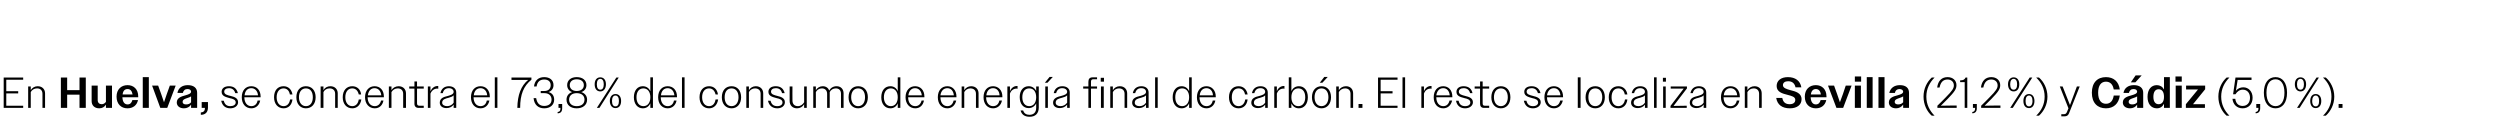 <?xml version="1.0" standalone="no"?><!DOCTYPE svg PUBLIC "-//W3C//DTD SVG 1.1//EN" "http://www.w3.org/Graphics/SVG/1.1/DTD/svg11.dtd"><svg xmlns="http://www.w3.org/2000/svg" version="1.1" width="1154px" height="63.1px" viewBox="0 -1 1154 63.1" style="top:-1px">  <desc>En Huelva, se concentra el 73,8% del consumo de energ a final de carb n. El resto se localiza en Sevilla (21,2%) y C...</desc>  <defs/>  <g id="Polygon75177">    <path d="M 1.7 34.8 L 10.7 34.8 L 10.7 35.8 L 2.9 35.8 L 2.9 41.1 L 8.4 41.1 L 8.4 42.1 L 2.9 42.1 L 2.9 47.8 L 10.7 47.8 L 10.7 48.8 L 1.7 48.8 L 1.7 34.8 Z M 13 38.9 L 14.2 38.9 C 14.2 38.9 14.2 40.6 14.2 40.6 C 14.9 39.5 16 38.8 17.4 38.8 C 19.5 38.8 20.8 40.2 20.8 42.1 C 20.82 42.12 20.8 48.8 20.8 48.8 L 19.6 48.8 C 19.6 48.8 19.6 42.34 19.6 42.3 C 19.6 40.7 18.6 39.8 17.1 39.8 C 15.8 39.8 14.7 40.5 14.2 41.5 C 14.2 41.5 14.2 48.8 14.2 48.8 L 13 48.8 L 13 38.9 Z M 28.1 34.8 L 31 34.8 L 31 40.6 L 36.7 40.6 L 36.7 34.8 L 39.6 34.8 L 39.6 48.8 L 36.7 48.8 L 36.7 42.7 L 31 42.7 L 31 48.8 L 28.1 48.8 L 28.1 34.8 Z M 42.3 45.7 C 42.32 45.68 42.3 38.5 42.3 38.5 L 45.1 38.5 C 45.1 38.5 45.1 45.18 45.1 45.2 C 45.1 46.5 45.9 47.1 47 47.1 C 47.8 47.1 48.5 46.6 48.9 46 C 48.92 45.98 48.9 38.5 48.9 38.5 L 51.7 38.5 L 51.7 48.8 L 48.9 48.8 C 48.9 48.8 48.92 47.28 48.9 47.3 C 48.2 48.4 47.2 49 45.8 49 C 43.6 49 42.3 47.6 42.3 45.7 Z M 53.8 43.6 C 53.8 40.3 55.9 38.3 58.9 38.3 C 61.7 38.3 63.8 40.2 63.8 43.5 C 63.82 43.52 63.8 43.9 63.8 43.9 C 63.8 43.9 56.48 43.92 56.5 43.9 C 56.6 46.1 57.5 47.2 58.9 47.2 C 60 47.2 60.8 46.5 61.1 45.2 C 61.1 45.2 63.7 45.2 63.7 45.2 C 63.2 47.6 61.4 49 58.8 49 C 55.9 49 53.8 47 53.8 43.6 Z M 56.6 42.6 C 56.6 42.6 61.2 42.6 61.2 42.6 C 60.9 40.9 60.1 40.1 58.9 40.1 C 57.6 40.1 56.8 40.9 56.6 42.6 Z M 65.9 34.6 L 68.7 34.6 L 68.7 48.8 L 65.9 48.8 L 65.9 34.6 Z M 70.2 38.5 L 73 38.5 L 74.4 42.4 L 75.7 46.2 L 77 42.4 L 78.4 38.5 L 81.1 38.5 L 77.2 48.8 L 74 48.8 L 70.2 38.5 Z M 81.6 46.3 C 81.6 44.1 83.8 43.5 85.6 43 C 87 42.6 88.2 42.2 88.2 41.3 C 88.2 40.7 87.7 40.1 86.6 40.1 C 85.4 40.1 84.7 40.7 84.4 41.9 C 84.4 41.9 81.9 41.9 81.9 41.9 C 82.3 39.6 84.1 38.3 86.7 38.3 C 89.4 38.3 91 39.6 91 41.8 C 90.96 41.84 91 48.8 91 48.8 L 88.2 48.8 C 88.2 48.8 88.2 47.34 88.2 47.3 C 87.5 48.4 86.3 49 84.9 49 C 82.9 49 81.6 47.9 81.6 46.3 Z M 85.9 47.2 C 86.9 47.2 87.7 46.9 88.2 46.2 C 88.2 46.2 88.2 43.5 88.2 43.5 C 87.8 43.8 87.2 44 86.6 44.2 C 85.5 44.6 84.3 44.9 84.3 46 C 84.3 46.9 85 47.2 85.9 47.2 Z M 92.7 50.9 C 94.1 50.8 94.6 50.1 94.6 48.8 C 94.6 48.8 93.1 48.8 93.1 48.8 L 93.1 46.1 L 96 46.1 C 96 46.1 95.96 48.58 96 48.6 C 96 50.7 94.9 52 92.7 52 C 92.7 52 92.7 50.9 92.7 50.9 Z M 102.1 45.5 C 102.1 45.5 103.3 45.5 103.3 45.5 C 103.7 47.2 104.7 48 106.3 48 C 107.8 48 108.8 47.3 108.8 46.3 C 108.8 45 107.5 44.6 106 44.3 C 104.3 43.8 102.3 43.4 102.3 41.4 C 102.3 39.8 103.6 38.8 105.7 38.8 C 107.9 38.8 109.3 39.9 109.8 42 C 109.8 42 108.6 42 108.6 42 C 108.2 40.5 107.2 39.7 105.7 39.7 C 104.3 39.7 103.5 40.4 103.5 41.3 C 103.5 42.6 104.9 42.9 106.5 43.3 C 108.2 43.7 109.9 44.3 109.9 46.2 C 109.9 47.8 108.4 49 106.3 49 C 104.1 49 102.6 47.8 102.1 45.5 Z M 111.6 43.9 C 111.6 40.7 113.4 38.8 116 38.8 C 118.5 38.8 120.3 40.6 120.3 43.6 C 120.28 43.58 120.3 43.9 120.3 43.9 L 112.8 43.9 C 112.8 43.9 112.82 43.88 112.8 43.9 C 112.8 46.4 114.1 48 116 48 C 117.5 48 118.6 47.1 118.9 45.4 C 118.9 45.4 120.1 45.4 120.1 45.4 C 119.7 47.6 118.1 49 116 49 C 113.4 49 111.6 47 111.6 43.9 Z M 112.9 43 C 112.9 43 119.1 43 119.1 43 C 118.9 41 117.7 39.7 116 39.7 C 114.3 39.7 113.1 40.9 112.9 43 Z M 126.5 43.9 C 126.5 40.7 128.2 38.8 130.9 38.8 C 133 38.8 134.6 40.2 135 42.6 C 135 42.6 133.8 42.6 133.8 42.6 C 133.5 40.8 132.4 39.8 130.9 39.8 C 129 39.8 127.7 41.3 127.7 43.9 C 127.7 46.4 129 48 130.9 48 C 132.5 48 133.6 46.9 133.9 44.9 C 133.9 44.9 135 44.9 135 44.9 C 134.7 47.5 133.1 49 130.9 49 C 128.3 49 126.5 47 126.5 43.9 Z M 136.8 43.9 C 136.8 40.7 138.6 38.8 141.2 38.8 C 143.9 38.8 145.7 40.7 145.7 43.9 C 145.7 47 143.9 49 141.2 49 C 138.6 49 136.8 47 136.8 43.9 Z M 138 43.9 C 138 46.4 139.3 48 141.2 48 C 143.2 48 144.4 46.4 144.4 43.9 C 144.4 41.3 143.2 39.8 141.2 39.8 C 139.3 39.8 138 41.3 138 43.9 Z M 148 38.9 L 149.3 38.9 C 149.3 38.9 149.26 40.6 149.3 40.6 C 149.9 39.5 151.1 38.8 152.5 38.8 C 154.6 38.8 155.9 40.2 155.9 42.1 C 155.88 42.12 155.9 48.8 155.9 48.8 L 154.7 48.8 C 154.7 48.8 154.66 42.34 154.7 42.3 C 154.7 40.7 153.7 39.8 152.1 39.8 C 150.8 39.8 149.8 40.5 149.3 41.5 C 149.26 41.5 149.3 48.8 149.3 48.8 L 148 48.8 L 148 38.9 Z M 158.2 43.9 C 158.2 40.7 160 38.8 162.6 38.8 C 164.8 38.8 166.4 40.2 166.7 42.6 C 166.7 42.6 165.6 42.6 165.6 42.6 C 165.2 40.8 164.1 39.8 162.6 39.8 C 160.7 39.8 159.4 41.3 159.4 43.9 C 159.4 46.4 160.7 48 162.6 48 C 164.2 48 165.3 46.9 165.6 44.9 C 165.6 44.9 166.8 44.9 166.8 44.9 C 166.4 47.5 164.8 49 162.6 49 C 160 49 158.2 47 158.2 43.9 Z M 168.5 43.9 C 168.5 40.7 170.4 38.8 172.9 38.8 C 175.4 38.8 177.2 40.6 177.2 43.6 C 177.2 43.58 177.2 43.9 177.2 43.9 L 169.7 43.9 C 169.7 43.9 169.74 43.88 169.7 43.9 C 169.7 46.4 171 48 173 48 C 174.4 48 175.5 47.1 175.9 45.4 C 175.9 45.4 177 45.4 177 45.4 C 176.6 47.6 175.1 49 173 49 C 170.4 49 168.5 47 168.5 43.9 Z M 169.8 43 C 169.8 43 176 43 176 43 C 175.8 41 174.6 39.7 172.9 39.7 C 171.2 39.7 170.1 40.9 169.8 43 Z M 179.5 38.9 L 180.7 38.9 C 180.7 38.9 180.74 40.6 180.7 40.6 C 181.4 39.5 182.6 38.8 184 38.8 C 186.1 38.8 187.4 40.2 187.4 42.1 C 187.36 42.12 187.4 48.8 187.4 48.8 L 186.1 48.8 C 186.1 48.8 186.14 42.34 186.1 42.3 C 186.1 40.7 185.1 39.8 183.6 39.8 C 182.3 39.8 181.3 40.5 180.7 41.5 C 180.74 41.5 180.7 48.8 180.7 48.8 L 179.5 48.8 L 179.5 38.9 Z M 191.3 46.9 C 191.34 46.94 191.3 39.9 191.3 39.9 L 188.9 39.9 L 188.9 38.9 L 191.3 38.9 L 191.3 36.6 L 192.5 36.6 L 192.5 38.9 L 195.6 38.9 L 195.6 39.9 L 192.5 39.9 C 192.5 39.9 192.54 46.72 192.5 46.7 C 192.5 47.5 192.9 47.8 193.6 47.8 C 193.62 47.84 195.6 47.8 195.6 47.8 L 195.6 48.8 C 195.6 48.8 193.22 48.8 193.2 48.8 C 192 48.8 191.3 48.1 191.3 46.9 Z M 197.5 38.9 L 198.7 38.9 C 198.7 38.9 198.74 41.12 198.7 41.1 C 199.4 39.6 200.6 38.7 202 38.7 C 202.1 38.7 202.2 38.7 202.3 38.7 C 202.3 38.7 202.3 40 202.3 40 C 202.1 39.9 201.9 39.9 201.8 39.9 C 200.5 39.9 199.3 40.7 198.7 42.2 C 198.74 42.18 198.7 48.8 198.7 48.8 L 197.5 48.8 L 197.5 38.9 Z M 203 46.4 C 203 44.3 204.9 43.7 206.7 43.3 C 208.1 42.9 209.4 42.5 209.4 41.4 C 209.4 40.5 208.6 39.7 207.2 39.7 C 205.7 39.7 204.7 40.5 204.4 42 C 204.4 42 203.3 42 203.3 42 C 203.7 40 205.1 38.8 207.2 38.8 C 209.2 38.8 210.6 39.9 210.6 41.7 C 210.62 41.7 210.6 48.8 210.6 48.8 L 209.4 48.8 C 209.4 48.8 209.42 47.26 209.4 47.3 C 208.7 48.3 207.5 48.9 206.1 48.9 C 204.2 48.9 203 47.9 203 46.4 Z M 206.4 48 C 207.6 48 208.8 47.4 209.4 46.4 C 209.4 46.4 209.4 43 209.4 43 C 208.9 43.6 208.1 43.8 207.2 44.1 C 205.7 44.5 204.1 44.8 204.1 46.4 C 204.1 47.4 205.1 48 206.4 48 Z M 217.4 43.9 C 217.4 40.7 219.2 38.8 221.8 38.8 C 224.3 38.8 226.1 40.6 226.1 43.6 C 226.08 43.58 226.1 43.9 226.1 43.9 L 218.6 43.9 C 218.6 43.9 218.62 43.88 218.6 43.9 C 218.6 46.4 219.9 48 221.8 48 C 223.3 48 224.4 47.1 224.7 45.4 C 224.7 45.4 225.9 45.4 225.9 45.4 C 225.5 47.6 223.9 49 221.8 49 C 219.2 49 217.4 47 217.4 43.9 Z M 218.7 43 C 218.7 43 224.9 43 224.9 43 C 224.7 41 223.5 39.7 221.8 39.7 C 220.1 39.7 218.9 40.9 218.7 43 Z M 228.4 34.7 L 229.6 34.7 L 229.6 48.8 L 228.4 48.8 L 228.4 34.7 Z M 243.8 35.9 C 243.82 35.86 236.1 35.9 236.1 35.9 L 236.1 34.8 L 245.3 34.8 C 245.3 34.8 245.26 35.76 245.3 35.8 C 241.7 38.7 240.1 42.6 240.1 48.8 C 240.1 48.8 238.8 48.8 238.8 48.8 C 238.9 42.8 240.5 38.6 243.8 35.9 Z M 246.3 44.3 C 246.3 44.3 247.5 44.3 247.5 44.3 C 247.9 46.8 249.2 47.9 251.2 47.9 C 253.2 47.9 254.6 46.9 254.6 45 C 254.6 43.1 253.3 42 251.3 42 C 251.28 42.04 249.6 42 249.6 42 L 249.6 41 C 249.6 41 251.26 40.96 251.3 41 C 253.1 41 254.2 40 254.2 38.3 C 254.2 36.6 253 35.7 251.2 35.7 C 249.2 35.7 248 36.8 247.7 38.9 C 247.7 38.9 246.5 38.9 246.5 38.9 C 246.8 36.2 248.5 34.6 251.2 34.6 C 253.7 34.6 255.5 35.9 255.5 38.3 C 255.5 39.9 254.6 41 253.2 41.5 C 254.8 41.9 255.8 43.1 255.8 45 C 255.8 47.5 253.9 49 251.2 49 C 248.6 49 246.6 47.5 246.3 44.3 Z M 257.4 50.7 C 258.4 50.6 258.7 50.1 258.7 49 C 258.74 49 258.7 48.8 258.7 48.8 L 257.8 48.8 L 257.8 47 L 259.5 47 C 259.5 47 259.48 48.96 259.5 49 C 259.5 50.5 258.8 51.3 257.4 51.3 C 257.4 51.3 257.4 50.7 257.4 50.7 Z M 261.5 45 C 261.5 43.2 262.6 42 264.1 41.5 C 262.8 41.1 261.8 39.9 261.8 38.3 C 261.8 36 263.6 34.6 266.2 34.6 C 268.9 34.6 270.7 36 270.7 38.3 C 270.7 39.9 269.7 41.1 268.3 41.5 C 269.9 42 271 43.2 271 45 C 271 47.5 269 49 266.2 49 C 263.4 49 261.5 47.5 261.5 45 Z M 269.5 38.3 C 269.5 36.6 268.2 35.6 266.2 35.6 C 264.3 35.6 263 36.6 263 38.3 C 263 40 264.3 41 266.2 41 C 268.2 41 269.5 40 269.5 38.3 Z M 269.8 45 C 269.8 43.1 268.4 42 266.2 42 C 264.1 42 262.7 43.1 262.7 45 C 262.7 46.9 264.1 48 266.2 48 C 268.4 48 269.8 46.9 269.8 45 Z M 284.5 34.8 L 285.6 34.8 L 276.7 48.8 L 275.5 48.8 L 284.5 34.8 Z M 274.5 37.9 C 274.5 35.9 275.5 34.7 277.1 34.7 C 278.7 34.7 279.7 35.9 279.7 37.9 C 279.7 40 278.6 41.2 277.1 41.2 C 275.5 41.2 274.5 40 274.5 37.9 Z M 278.7 37.9 C 278.7 36.3 278.1 35.4 277.1 35.4 C 276.1 35.4 275.5 36.3 275.5 37.9 C 275.5 39.6 276.1 40.4 277.1 40.4 C 278.1 40.4 278.7 39.6 278.7 37.9 Z M 281.5 45.6 C 281.5 43.6 282.6 42.4 284.1 42.4 C 285.7 42.4 286.7 43.6 286.7 45.6 C 286.7 47.7 285.7 48.9 284.1 48.9 C 282.6 48.9 281.5 47.7 281.5 45.6 Z M 285.7 45.6 C 285.7 44 285.1 43.1 284.1 43.1 C 283.1 43.1 282.5 44 282.5 45.6 C 282.5 47.3 283.1 48.1 284.1 48.1 C 285.1 48.1 285.7 47.3 285.7 45.6 Z M 300.2 46.7 C 299.5 48.2 298.3 49 296.7 49 C 294.3 49 292.6 47 292.6 43.9 C 292.6 40.7 294.3 38.8 296.7 38.8 C 298.3 38.8 299.5 39.6 300.2 41.1 C 300.22 41.08 300.2 34.7 300.2 34.7 L 301.4 34.7 L 301.4 48.8 L 300.2 48.8 C 300.2 48.8 300.22 46.66 300.2 46.7 Z M 293.8 43.9 C 293.8 46.5 295.1 48 297 48 C 298.9 48 300.2 46.5 300.2 43.9 C 300.2 41.3 298.9 39.8 297 39.8 C 295.1 39.8 293.8 41.2 293.8 43.9 Z M 303.8 43.9 C 303.8 40.7 305.6 38.8 308.2 38.8 C 310.7 38.8 312.5 40.6 312.5 43.6 C 312.48 43.58 312.5 43.9 312.5 43.9 L 305 43.9 C 305 43.9 305.02 43.88 305 43.9 C 305 46.4 306.3 48 308.2 48 C 309.7 48 310.8 47.1 311.1 45.4 C 311.1 45.4 312.3 45.4 312.3 45.4 C 311.9 47.6 310.3 49 308.2 49 C 305.6 49 303.8 47 303.8 43.9 Z M 305.1 43 C 305.1 43 311.3 43 311.3 43 C 311.1 41 309.9 39.7 308.2 39.7 C 306.5 39.7 305.3 40.9 305.1 43 Z M 314.8 34.7 L 316 34.7 L 316 48.8 L 314.8 48.8 L 314.8 34.7 Z M 322.9 43.9 C 322.9 40.7 324.7 38.8 327.3 38.8 C 329.5 38.8 331.1 40.2 331.4 42.6 C 331.4 42.6 330.3 42.6 330.3 42.6 C 329.9 40.8 328.8 39.8 327.3 39.8 C 325.4 39.8 324.1 41.3 324.1 43.9 C 324.1 46.4 325.4 48 327.3 48 C 328.9 48 330 46.9 330.3 44.9 C 330.3 44.9 331.5 44.9 331.5 44.9 C 331.1 47.5 329.5 49 327.3 49 C 324.7 49 322.9 47 322.9 43.9 Z M 333.2 43.9 C 333.2 40.7 335 38.8 337.7 38.8 C 340.3 38.8 342.1 40.7 342.1 43.9 C 342.1 47 340.3 49 337.7 49 C 335 49 333.2 47 333.2 43.9 Z M 334.5 43.9 C 334.5 46.4 335.7 48 337.7 48 C 339.6 48 340.9 46.4 340.9 43.9 C 340.9 41.3 339.6 39.8 337.7 39.8 C 335.7 39.8 334.5 41.3 334.5 43.9 Z M 344.5 38.9 L 345.7 38.9 C 345.7 38.9 345.67 40.6 345.7 40.6 C 346.4 39.5 347.5 38.8 348.9 38.8 C 351 38.8 352.3 40.2 352.3 42.1 C 352.29 42.12 352.3 48.8 352.3 48.8 L 351.1 48.8 C 351.1 48.8 351.07 42.34 351.1 42.3 C 351.1 40.7 350.1 39.8 348.5 39.8 C 347.3 39.8 346.2 40.5 345.7 41.5 C 345.67 41.5 345.7 48.8 345.7 48.8 L 344.5 48.8 L 344.5 38.9 Z M 354.5 45.5 C 354.5 45.5 355.7 45.5 355.7 45.5 C 356.1 47.2 357.1 48 358.8 48 C 360.3 48 361.2 47.3 361.2 46.3 C 361.2 45 359.9 44.6 358.5 44.3 C 356.7 43.8 354.7 43.4 354.7 41.4 C 354.7 39.8 356 38.8 358.1 38.8 C 360.3 38.8 361.7 39.9 362.2 42 C 362.2 42 361 42 361 42 C 360.6 40.5 359.7 39.7 358.1 39.7 C 356.7 39.7 355.9 40.4 355.9 41.3 C 355.9 42.6 357.4 42.9 358.9 43.3 C 360.6 43.7 362.3 44.3 362.3 46.2 C 362.3 47.8 360.9 49 358.8 49 C 356.6 49 355 47.8 354.5 45.5 Z M 364.5 45.6 C 364.53 45.6 364.5 38.9 364.5 38.9 L 365.8 38.9 C 365.8 38.9 365.75 45.4 365.8 45.4 C 365.8 47.1 366.8 48 368.3 48 C 369.6 48 370.6 47.2 371.2 46.2 C 371.15 46.22 371.2 38.9 371.2 38.9 L 372.4 38.9 L 372.4 48.8 L 371.2 48.8 C 371.2 48.8 371.15 47.14 371.2 47.1 C 370.5 48.3 369.3 49 367.9 49 C 365.8 49 364.5 47.6 364.5 45.6 Z M 375.4 38.9 L 376.6 38.9 C 376.6 38.9 376.59 40.6 376.6 40.6 C 377.3 39.5 378.4 38.8 379.8 38.8 C 381.3 38.8 382.3 39.6 382.8 40.8 C 383.4 39.6 384.6 38.8 386.2 38.8 C 388.2 38.8 389.4 40.2 389.4 42.1 C 389.41 42.12 389.4 48.8 389.4 48.8 L 388.2 48.8 C 388.2 48.8 388.19 42.34 388.2 42.3 C 388.2 40.7 387.3 39.8 385.8 39.8 C 384.5 39.8 383.5 40.5 383 41.5 C 383 41.7 383 41.9 383 42.1 C 382.99 42.12 383 48.8 383 48.8 L 381.8 48.8 C 381.8 48.8 381.79 42.34 381.8 42.3 C 381.8 40.7 380.8 39.8 379.4 39.8 C 378.1 39.8 377.1 40.5 376.6 41.5 C 376.59 41.5 376.6 48.8 376.6 48.8 L 375.4 48.8 L 375.4 38.9 Z M 391.7 43.9 C 391.7 40.7 393.5 38.8 396.1 38.8 C 398.8 38.8 400.6 40.7 400.6 43.9 C 400.6 47 398.8 49 396.1 49 C 393.5 49 391.7 47 391.7 43.9 Z M 392.9 43.9 C 392.9 46.4 394.2 48 396.1 48 C 398.1 48 399.3 46.4 399.3 43.9 C 399.3 41.3 398.1 39.8 396.1 39.8 C 394.2 39.8 392.9 41.3 392.9 43.9 Z M 414.4 46.7 C 413.8 48.2 412.5 49 411 49 C 408.5 49 406.8 47 406.8 43.9 C 406.8 40.7 408.5 38.8 411 38.8 C 412.5 38.8 413.8 39.6 414.4 41.1 C 414.43 41.08 414.4 34.7 414.4 34.7 L 415.6 34.7 L 415.6 48.8 L 414.4 48.8 C 414.4 48.8 414.43 46.66 414.4 46.7 Z M 408 43.9 C 408 46.5 409.4 48 411.2 48 C 413.1 48 414.4 46.5 414.4 43.9 C 414.4 41.3 413.1 39.8 411.2 39.8 C 409.4 39.8 408 41.2 408 43.9 Z M 418 43.9 C 418 40.7 419.9 38.8 422.4 38.8 C 424.9 38.8 426.7 40.6 426.7 43.6 C 426.69 43.58 426.7 43.9 426.7 43.9 L 419.2 43.9 C 419.2 43.9 419.23 43.88 419.2 43.9 C 419.2 46.4 420.5 48 422.5 48 C 423.9 48 425 47.1 425.4 45.4 C 425.4 45.4 426.5 45.4 426.5 45.4 C 426.1 47.6 424.6 49 422.5 49 C 419.9 49 418 47 418 43.9 Z M 419.3 43 C 419.3 43 425.5 43 425.5 43 C 425.3 41 424.1 39.7 422.4 39.7 C 420.7 39.7 419.6 40.9 419.3 43 Z M 432.9 43.9 C 432.9 40.7 434.7 38.8 437.3 38.8 C 439.7 38.8 441.5 40.6 441.5 43.6 C 441.53 43.58 441.5 43.9 441.5 43.9 L 434.1 43.9 C 434.1 43.9 434.07 43.88 434.1 43.9 C 434.1 46.4 435.4 48 437.3 48 C 438.8 48 439.8 47.1 440.2 45.4 C 440.2 45.4 441.4 45.4 441.4 45.4 C 440.9 47.6 439.4 49 437.3 49 C 434.7 49 432.9 47 432.9 43.9 Z M 434.1 43 C 434.1 43 440.3 43 440.3 43 C 440.1 41 439 39.7 437.3 39.7 C 435.6 39.7 434.4 40.9 434.1 43 Z M 443.9 38.9 L 445.1 38.9 C 445.1 38.9 445.07 40.6 445.1 40.6 C 445.8 39.5 446.9 38.8 448.3 38.8 C 450.4 38.8 451.7 40.2 451.7 42.1 C 451.69 42.12 451.7 48.8 451.7 48.8 L 450.5 48.8 C 450.5 48.8 450.47 42.34 450.5 42.3 C 450.5 40.7 449.5 39.8 447.9 39.8 C 446.7 39.8 445.6 40.5 445.1 41.5 C 445.07 41.5 445.1 48.8 445.1 48.8 L 443.9 48.8 L 443.9 38.9 Z M 454 43.9 C 454 40.7 455.8 38.8 458.4 38.8 C 460.8 38.8 462.7 40.6 462.7 43.6 C 462.65 43.58 462.7 43.9 462.7 43.9 L 455.2 43.9 C 455.2 43.9 455.19 43.88 455.2 43.9 C 455.2 46.4 456.5 48 458.4 48 C 459.9 48 461 47.1 461.3 45.4 C 461.3 45.4 462.5 45.4 462.5 45.4 C 462.1 47.6 460.5 49 458.4 49 C 455.8 49 454 47 454 43.9 Z M 455.3 43 C 455.3 43 461.4 43 461.4 43 C 461.3 41 460.1 39.7 458.4 39.7 C 456.7 39.7 455.5 40.9 455.3 43 Z M 465 38.9 L 466.2 38.9 C 466.2 38.9 466.19 41.12 466.2 41.1 C 466.8 39.6 468 38.7 469.4 38.7 C 469.5 38.7 469.6 38.7 469.7 38.7 C 469.7 38.7 469.7 40 469.7 40 C 469.5 39.9 469.4 39.9 469.2 39.9 C 467.9 39.9 466.7 40.7 466.2 42.2 C 466.19 42.18 466.2 48.8 466.2 48.8 L 465 48.8 L 465 38.9 Z M 471.1 50 C 471.1 50 472.3 50 472.3 50 C 472.7 51.4 473.8 52 475.2 52 C 477.1 52 478.3 50.9 478.3 48.8 C 478.3 48.8 478.3 46.7 478.3 46.7 C 477.6 48.1 476.4 48.9 474.8 48.9 C 472.4 48.9 470.7 47 470.7 43.8 C 470.7 40.7 472.4 38.8 474.8 38.8 C 476.4 38.8 477.6 39.6 478.3 41 C 478.29 41.02 478.3 38.9 478.3 38.9 L 479.5 38.9 C 479.5 38.9 479.49 48.64 479.5 48.6 C 479.5 51.5 477.8 52.9 475.3 52.9 C 473 52.9 471.6 51.9 471.1 50 Z M 471.9 43.9 C 471.9 46.5 473.2 48 475.1 48 C 477 48 478.3 46.5 478.3 43.9 C 478.3 41.2 477 39.8 475.1 39.8 C 473.2 39.8 471.9 41.2 471.9 43.9 Z M 482.5 38.9 L 483.7 38.9 L 483.7 48.8 L 482.5 48.8 L 482.5 38.9 Z M 484.5 34.5 L 486 34.5 L 483.5 37.2 L 482.3 37.2 L 484.5 34.5 Z M 486.1 46.4 C 486.1 44.3 488.1 43.7 489.8 43.3 C 491.3 42.9 492.6 42.5 492.6 41.4 C 492.6 40.5 491.8 39.7 490.3 39.7 C 488.8 39.7 487.9 40.5 487.5 42 C 487.5 42 486.4 42 486.4 42 C 486.8 40 488.2 38.8 490.4 38.8 C 492.4 38.8 493.8 39.9 493.8 41.7 C 493.75 41.7 493.8 48.8 493.8 48.8 L 492.6 48.8 C 492.6 48.8 492.55 47.26 492.6 47.3 C 491.8 48.3 490.6 48.9 489.2 48.9 C 487.3 48.9 486.1 47.9 486.1 46.4 Z M 489.5 48 C 490.8 48 491.9 47.4 492.6 46.4 C 492.6 46.4 492.6 43 492.6 43 C 492.1 43.6 491.2 43.8 490.3 44.1 C 488.8 44.5 487.3 44.8 487.3 46.4 C 487.3 47.4 488.3 48 489.5 48 Z M 502.4 39.9 L 500 39.9 L 500 38.9 L 502.4 38.9 C 502.4 38.9 502.37 36.82 502.4 36.8 C 502.4 35.4 503 34.7 504.4 34.7 C 504.39 34.68 506.4 34.7 506.4 34.7 L 506.4 35.6 C 506.4 35.6 504.63 35.64 504.6 35.6 C 503.9 35.6 503.6 36 503.6 36.7 C 503.57 36.7 503.6 38.9 503.6 38.9 L 506.4 38.9 L 506.4 39.9 L 503.6 39.9 L 503.6 48.8 L 502.4 48.8 L 502.4 39.9 Z M 508.1 34.9 L 509.6 34.9 L 509.6 36.7 L 508.1 36.7 L 508.1 34.9 Z M 508.2 38.9 L 509.5 38.9 L 509.5 48.8 L 508.2 48.8 L 508.2 38.9 Z M 512.5 38.9 L 513.7 38.9 C 513.7 38.9 513.67 40.6 513.7 40.6 C 514.4 39.5 515.5 38.8 516.9 38.8 C 519 38.8 520.3 40.2 520.3 42.1 C 520.29 42.12 520.3 48.8 520.3 48.8 L 519.1 48.8 C 519.1 48.8 519.07 42.34 519.1 42.3 C 519.1 40.7 518.1 39.8 516.5 39.8 C 515.3 39.8 514.2 40.5 513.7 41.5 C 513.67 41.5 513.7 48.8 513.7 48.8 L 512.5 48.8 L 512.5 38.9 Z M 522.6 46.4 C 522.6 44.3 524.5 43.7 526.3 43.3 C 527.7 42.9 529 42.5 529 41.4 C 529 40.5 528.3 39.7 526.8 39.7 C 525.3 39.7 524.4 40.5 524 42 C 524 42 522.9 42 522.9 42 C 523.3 40 524.7 38.8 526.9 38.8 C 528.8 38.8 530.2 39.9 530.2 41.7 C 530.23 41.7 530.2 48.8 530.2 48.8 L 529 48.8 C 529 48.8 529.03 47.26 529 47.3 C 528.3 48.3 527.1 48.9 525.7 48.9 C 523.8 48.9 522.6 47.9 522.6 46.4 Z M 526 48 C 527.2 48 528.4 47.4 529 46.4 C 529 46.4 529 43 529 43 C 528.5 43.6 527.7 43.8 526.8 44.1 C 525.3 44.5 523.8 44.8 523.8 46.4 C 523.8 47.4 524.7 48 526 48 Z M 533.2 34.7 L 534.4 34.7 L 534.4 48.8 L 533.2 48.8 L 533.2 34.7 Z M 548.9 46.7 C 548.2 48.2 547 49 545.4 49 C 543 49 541.3 47 541.3 43.9 C 541.3 40.7 543 38.8 545.4 38.8 C 547 38.8 548.2 39.6 548.9 41.1 C 548.89 41.08 548.9 34.7 548.9 34.7 L 550.1 34.7 L 550.1 48.8 L 548.9 48.8 C 548.9 48.8 548.89 46.66 548.9 46.7 Z M 542.5 43.9 C 542.5 46.5 543.8 48 545.7 48 C 547.6 48 548.9 46.5 548.9 43.9 C 548.9 41.3 547.6 39.8 545.7 39.8 C 543.8 39.8 542.5 41.2 542.5 43.9 Z M 552.5 43.9 C 552.5 40.7 554.3 38.8 556.9 38.8 C 559.3 38.8 561.2 40.6 561.2 43.6 C 561.15 43.58 561.2 43.9 561.2 43.9 L 553.7 43.9 C 553.7 43.9 553.69 43.88 553.7 43.9 C 553.7 46.4 555 48 556.9 48 C 558.4 48 559.5 47.1 559.8 45.4 C 559.8 45.4 561 45.4 561 45.4 C 560.6 47.6 559 49 556.9 49 C 554.3 49 552.5 47 552.5 43.9 Z M 553.8 43 C 553.8 43 559.9 43 559.9 43 C 559.8 41 558.6 39.7 556.9 39.7 C 555.2 39.7 554 40.9 553.8 43 Z M 567.3 43.9 C 567.3 40.7 569.1 38.8 571.7 38.8 C 573.9 38.8 575.5 40.2 575.9 42.6 C 575.9 42.6 574.7 42.6 574.7 42.6 C 574.4 40.8 573.3 39.8 571.7 39.8 C 569.8 39.8 568.6 41.3 568.6 43.9 C 568.6 46.4 569.8 48 571.7 48 C 573.3 48 574.5 46.9 574.8 44.9 C 574.8 44.9 575.9 44.9 575.9 44.9 C 575.6 47.5 574 49 571.7 49 C 569.1 49 567.3 47 567.3 43.9 Z M 577.6 46.4 C 577.6 44.3 579.5 43.7 581.3 43.3 C 582.7 42.9 584 42.5 584 41.4 C 584 40.5 583.3 39.7 581.8 39.7 C 580.3 39.7 579.4 40.5 579 42 C 579 42 577.9 42 577.9 42 C 578.3 40 579.7 38.8 581.9 38.8 C 583.8 38.8 585.2 39.9 585.2 41.7 C 585.23 41.7 585.2 48.8 585.2 48.8 L 584 48.8 C 584 48.8 584.03 47.26 584 47.3 C 583.3 48.3 582.1 48.9 580.7 48.9 C 578.8 48.9 577.6 47.9 577.6 46.4 Z M 581 48 C 582.2 48 583.4 47.4 584 46.4 C 584 46.4 584 43 584 43 C 583.5 43.6 582.7 43.8 581.8 44.1 C 580.3 44.5 578.8 44.8 578.8 46.4 C 578.8 47.4 579.7 48 581 48 Z M 588.2 38.9 L 589.4 38.9 C 589.4 38.9 589.39 41.12 589.4 41.1 C 590 39.6 591.2 38.7 592.6 38.7 C 592.7 38.7 592.8 38.7 592.9 38.7 C 592.9 38.7 592.9 40 592.9 40 C 592.7 39.9 592.6 39.9 592.4 39.9 C 591.1 39.9 589.9 40.7 589.4 42.2 C 589.39 42.18 589.4 48.8 589.4 48.8 L 588.2 48.8 L 588.2 38.9 Z M 594.9 34.7 L 596.1 34.7 C 596.1 34.7 596.07 41.08 596.1 41.1 C 596.8 39.6 598 38.8 599.6 38.8 C 602 38.8 603.7 40.7 603.7 43.9 C 603.7 47 602 49 599.6 49 C 598 49 596.8 48.2 596.1 46.7 C 596.07 46.66 596.1 48.8 596.1 48.8 L 594.9 48.8 L 594.9 34.7 Z M 602.5 43.9 C 602.5 41.2 601.2 39.8 599.3 39.8 C 597.4 39.8 596.1 41.3 596.1 43.9 C 596.1 46.5 597.4 48 599.3 48 C 601.2 48 602.5 46.5 602.5 43.9 Z M 605.6 43.9 C 605.6 40.7 607.4 38.8 610 38.8 C 612.6 38.8 614.4 40.7 614.4 43.9 C 614.4 47 612.6 49 610 49 C 607.4 49 605.6 47 605.6 43.9 Z M 606.8 43.9 C 606.8 46.4 608.1 48 610 48 C 611.9 48 613.2 46.4 613.2 43.9 C 613.2 41.3 611.9 39.8 610 39.8 C 608.1 39.8 606.8 41.3 606.8 43.9 Z M 611.3 34.5 L 612.9 34.5 L 610.4 37.2 L 609.2 37.2 L 611.3 34.5 Z M 616.8 38.9 L 618 38.9 C 618 38.9 618.01 40.6 618 40.6 C 618.7 39.5 619.9 38.8 621.3 38.8 C 623.4 38.8 624.6 40.2 624.6 42.1 C 624.63 42.12 624.6 48.8 624.6 48.8 L 623.4 48.8 C 623.4 48.8 623.41 42.34 623.4 42.3 C 623.4 40.7 622.4 39.8 620.9 39.8 C 619.6 39.8 618.6 40.5 618 41.5 C 618.01 41.5 618 48.8 618 48.8 L 616.8 48.8 L 616.8 38.9 Z M 627.1 47 L 628.9 47 L 628.9 48.8 L 627.1 48.8 L 627.1 47 Z M 636.1 34.8 L 645.1 34.8 L 645.1 35.8 L 637.3 35.8 L 637.3 41.1 L 642.8 41.1 L 642.8 42.1 L 637.3 42.1 L 637.3 47.8 L 645.1 47.8 L 645.1 48.8 L 636.1 48.8 L 636.1 34.8 Z M 647.4 34.7 L 648.6 34.7 L 648.6 48.8 L 647.4 48.8 L 647.4 34.7 Z M 656.1 38.9 L 657.3 38.9 C 657.3 38.9 657.29 41.12 657.3 41.1 C 657.9 39.6 659.1 38.7 660.5 38.7 C 660.6 38.7 660.7 38.7 660.8 38.7 C 660.8 38.7 660.8 40 660.8 40 C 660.6 39.9 660.5 39.9 660.3 39.9 C 659 39.9 657.8 40.7 657.3 42.2 C 657.29 42.18 657.3 48.8 657.3 48.8 L 656.1 48.8 L 656.1 38.9 Z M 661.8 43.9 C 661.8 40.7 663.6 38.8 666.2 38.8 C 668.6 38.8 670.4 40.6 670.4 43.6 C 670.43 43.58 670.4 43.9 670.4 43.9 L 663 43.9 C 663 43.9 662.97 43.88 663 43.9 C 663 46.4 664.3 48 666.2 48 C 667.7 48 668.7 47.1 669.1 45.4 C 669.1 45.4 670.3 45.4 670.3 45.4 C 669.8 47.6 668.3 49 666.2 49 C 663.6 49 661.8 47 661.8 43.9 Z M 663 43 C 663 43 669.2 43 669.2 43 C 669 41 667.9 39.7 666.2 39.7 C 664.5 39.7 663.3 40.9 663 43 Z M 672.1 45.5 C 672.1 45.5 673.3 45.5 673.3 45.5 C 673.6 47.2 674.7 48 676.3 48 C 677.8 48 678.7 47.3 678.7 46.3 C 678.7 45 677.4 44.6 676 44.3 C 674.2 43.8 672.3 43.4 672.3 41.4 C 672.3 39.8 673.6 38.8 675.6 38.8 C 677.8 38.8 679.3 39.9 679.7 42 C 679.7 42 678.6 42 678.6 42 C 678.2 40.5 677.2 39.7 675.6 39.7 C 674.2 39.7 673.4 40.4 673.4 41.3 C 673.4 42.6 674.9 42.9 676.4 43.3 C 678.1 43.7 679.9 44.3 679.9 46.2 C 679.9 47.8 678.4 49 676.3 49 C 674.1 49 672.5 47.8 672.1 45.5 Z M 683.2 46.9 C 683.15 46.94 683.2 39.9 683.2 39.9 L 680.7 39.9 L 680.7 38.9 L 683.2 38.9 L 683.2 36.6 L 684.4 36.6 L 684.4 38.9 L 687.4 38.9 L 687.4 39.9 L 684.4 39.9 C 684.4 39.9 684.35 46.72 684.4 46.7 C 684.4 47.5 684.7 47.8 685.4 47.8 C 685.43 47.84 687.4 47.8 687.4 47.8 L 687.4 48.8 C 687.4 48.8 685.03 48.8 685 48.8 C 683.8 48.8 683.2 48.1 683.2 46.9 Z M 688.4 43.9 C 688.4 40.7 690.2 38.8 692.8 38.8 C 695.4 38.8 697.2 40.7 697.2 43.9 C 697.2 47 695.4 49 692.8 49 C 690.2 49 688.4 47 688.4 43.9 Z M 689.6 43.9 C 689.6 46.4 690.9 48 692.8 48 C 694.7 48 696 46.4 696 43.9 C 696 41.3 694.7 39.8 692.8 39.8 C 690.9 39.8 689.6 41.3 689.6 43.9 Z M 703.4 45.5 C 703.4 45.5 704.6 45.5 704.6 45.5 C 705 47.2 706 48 707.6 48 C 709.1 48 710 47.3 710 46.3 C 710 45 708.7 44.6 707.3 44.3 C 705.6 43.8 703.6 43.4 703.6 41.4 C 703.6 39.8 704.9 38.8 707 38.8 C 709.1 38.8 710.6 39.9 711.1 42 C 711.1 42 709.9 42 709.9 42 C 709.5 40.5 708.5 39.7 707 39.7 C 705.5 39.7 704.7 40.4 704.7 41.3 C 704.7 42.6 706.2 42.9 707.7 43.3 C 709.4 43.7 711.2 44.3 711.2 46.2 C 711.2 47.8 709.7 49 707.6 49 C 705.4 49 703.9 47.8 703.4 45.5 Z M 712.9 43.9 C 712.9 40.7 714.7 38.8 717.3 38.8 C 719.7 38.8 721.5 40.6 721.5 43.6 C 721.55 43.58 721.5 43.9 721.5 43.9 L 714.1 43.9 C 714.1 43.9 714.09 43.88 714.1 43.9 C 714.1 46.4 715.4 48 717.3 48 C 718.8 48 719.8 47.1 720.2 45.4 C 720.2 45.4 721.4 45.4 721.4 45.4 C 720.9 47.6 719.4 49 717.3 49 C 714.7 49 712.9 47 712.9 43.9 Z M 714.1 43 C 714.1 43 720.3 43 720.3 43 C 720.1 41 719 39.7 717.3 39.7 C 715.6 39.7 714.4 40.9 714.1 43 Z M 728.3 34.7 L 729.6 34.7 L 729.6 48.8 L 728.3 48.8 L 728.3 34.7 Z M 731.9 43.9 C 731.9 40.7 733.7 38.8 736.4 38.8 C 739 38.8 740.8 40.7 740.8 43.9 C 740.8 47 739 49 736.4 49 C 733.7 49 731.9 47 731.9 43.9 Z M 733.2 43.9 C 733.2 46.4 734.4 48 736.4 48 C 738.3 48 739.6 46.4 739.6 43.9 C 739.6 41.3 738.3 39.8 736.4 39.8 C 734.4 39.8 733.2 41.3 733.2 43.9 Z M 742.6 43.9 C 742.6 40.7 744.4 38.8 747 38.8 C 749.2 38.8 750.8 40.2 751.2 42.6 C 751.2 42.6 750 42.6 750 42.6 C 749.7 40.8 748.6 39.8 747 39.8 C 745.1 39.8 743.9 41.3 743.9 43.9 C 743.9 46.4 745.1 48 747 48 C 748.6 48 749.8 46.9 750.1 44.9 C 750.1 44.9 751.2 44.9 751.2 44.9 C 750.9 47.5 749.3 49 747 49 C 744.4 49 742.6 47 742.6 43.9 Z M 752.9 46.4 C 752.9 44.3 754.8 43.7 756.6 43.3 C 758 42.9 759.3 42.5 759.3 41.4 C 759.3 40.5 758.6 39.7 757.1 39.7 C 755.6 39.7 754.7 40.5 754.3 42 C 754.3 42 753.2 42 753.2 42 C 753.6 40 755 38.8 757.2 38.8 C 759.1 38.8 760.5 39.9 760.5 41.7 C 760.55 41.7 760.5 48.8 760.5 48.8 L 759.3 48.8 C 759.3 48.8 759.35 47.26 759.3 47.3 C 758.6 48.3 757.4 48.9 756 48.9 C 754.1 48.9 752.9 47.9 752.9 46.4 Z M 756.3 48 C 757.5 48 758.7 47.4 759.3 46.4 C 759.3 46.4 759.3 43 759.3 43 C 758.8 43.6 758 43.8 757.1 44.1 C 755.6 44.5 754.1 44.8 754.1 46.4 C 754.1 47.4 755 48 756.3 48 Z M 763.5 34.7 L 764.7 34.7 L 764.7 48.8 L 763.5 48.8 L 763.5 34.7 Z M 767.6 34.9 L 769 34.9 L 769 36.7 L 767.6 36.7 L 767.6 34.9 Z M 767.7 38.9 L 768.9 38.9 L 768.9 48.8 L 767.7 48.8 L 767.7 38.9 Z M 771.1 47.9 L 777.2 39.9 L 771.2 39.9 L 771.2 38.9 L 778.7 38.9 L 778.7 39.8 L 772.5 47.9 L 778.6 47.8 L 778.6 48.8 L 771.1 48.8 L 771.1 47.9 Z M 780 46.4 C 780 44.3 781.9 43.7 783.7 43.3 C 785.1 42.9 786.4 42.5 786.4 41.4 C 786.4 40.5 785.6 39.7 784.2 39.7 C 782.7 39.7 781.7 40.5 781.4 42 C 781.4 42 780.3 42 780.3 42 C 780.7 40 782.1 38.8 784.2 38.8 C 786.2 38.8 787.6 39.9 787.6 41.7 C 787.63 41.7 787.6 48.8 787.6 48.8 L 786.4 48.8 C 786.4 48.8 786.43 47.26 786.4 47.3 C 785.7 48.3 784.5 48.9 783.1 48.9 C 781.2 48.9 780 47.9 780 46.4 Z M 783.4 48 C 784.6 48 785.8 47.4 786.4 46.4 C 786.4 46.4 786.4 43 786.4 43 C 785.9 43.6 785.1 43.8 784.2 44.1 C 782.7 44.5 781.1 44.8 781.1 46.4 C 781.1 47.4 782.1 48 783.4 48 Z M 794.4 43.9 C 794.4 40.7 796.2 38.8 798.8 38.8 C 801.3 38.8 803.1 40.6 803.1 43.6 C 803.09 43.58 803.1 43.9 803.1 43.9 L 795.6 43.9 C 795.6 43.9 795.63 43.88 795.6 43.9 C 795.6 46.4 796.9 48 798.8 48 C 800.3 48 801.4 47.1 801.7 45.4 C 801.7 45.4 802.9 45.4 802.9 45.4 C 802.5 47.6 800.9 49 798.8 49 C 796.2 49 794.4 47 794.4 43.9 Z M 795.7 43 C 795.7 43 801.9 43 801.9 43 C 801.7 41 800.5 39.7 798.8 39.7 C 797.1 39.7 795.9 40.9 795.7 43 Z M 805.4 38.9 L 806.6 38.9 C 806.6 38.9 806.63 40.6 806.6 40.6 C 807.3 39.5 808.5 38.8 809.9 38.8 C 812 38.8 813.2 40.2 813.2 42.1 C 813.25 42.12 813.2 48.8 813.2 48.8 L 812 48.8 C 812 48.8 812.03 42.34 812 42.3 C 812 40.7 811 39.8 809.5 39.8 C 808.2 39.8 807.2 40.5 806.6 41.5 C 806.63 41.5 806.6 48.8 806.6 48.8 L 805.4 48.8 L 805.4 38.9 Z M 819.9 44.2 C 819.9 44.2 822.7 44.2 822.7 44.2 C 823.1 46.3 824.3 47.1 826.1 47.1 C 827.7 47.1 828.7 46.4 828.7 45.1 C 828.7 43.7 827.1 43.3 825.2 42.8 C 822.8 42.2 820.1 41.5 820.1 38.7 C 820.1 36.2 822.1 34.6 825.3 34.6 C 828.7 34.6 831 36.3 831.5 39.3 C 831.5 39.3 828.8 39.3 828.8 39.3 C 828.4 37.4 827.2 36.5 825.4 36.5 C 823.9 36.5 823 37.2 823 38.3 C 823 39.6 824.6 40.1 826.4 40.6 C 828.8 41.2 831.6 41.9 831.6 44.8 C 831.6 47.4 829.5 49 826.2 49 C 822.7 49 820.4 47.4 819.9 44.2 Z M 833.1 43.6 C 833.1 40.3 835.2 38.3 838.2 38.3 C 841 38.3 843.1 40.2 843.1 43.5 C 843.15 43.52 843.1 43.9 843.1 43.9 C 843.1 43.9 835.81 43.92 835.8 43.9 C 835.9 46.1 836.8 47.2 838.2 47.2 C 839.3 47.2 840.1 46.5 840.4 45.2 C 840.4 45.2 843 45.2 843 45.2 C 842.5 47.6 840.7 49 838.2 49 C 835.2 49 833.1 47 833.1 43.6 Z M 835.9 42.6 C 835.9 42.6 840.5 42.6 840.5 42.6 C 840.3 40.9 839.4 40.1 838.2 40.1 C 837 40.1 836.1 40.9 835.9 42.6 Z M 843.8 38.5 L 846.6 38.5 L 848 42.4 L 849.3 46.2 L 850.7 42.4 L 852 38.5 L 854.7 38.5 L 850.8 48.8 L 847.7 48.8 L 843.8 38.5 Z M 856.2 34.3 L 859.1 34.3 L 859.1 36.7 L 856.2 36.7 L 856.2 34.3 Z M 856.2 38.5 L 859 38.5 L 859 48.8 L 856.2 48.8 L 856.2 38.5 Z M 861.7 34.6 L 864.4 34.6 L 864.4 48.8 L 861.7 48.8 L 861.7 34.6 Z M 867.1 34.6 L 869.9 34.6 L 869.9 48.8 L 867.1 48.8 L 867.1 34.6 Z M 871.9 46.3 C 871.9 44.1 874 43.5 875.9 43 C 877.3 42.6 878.5 42.2 878.5 41.3 C 878.5 40.7 877.9 40.1 876.8 40.1 C 875.7 40.1 874.9 40.7 874.7 41.9 C 874.7 41.9 872.1 41.9 872.1 41.9 C 872.6 39.6 874.4 38.3 877 38.3 C 879.7 38.3 881.2 39.6 881.2 41.8 C 881.23 41.84 881.2 48.8 881.2 48.8 L 878.5 48.8 C 878.5 48.8 878.47 47.34 878.5 47.3 C 877.7 48.4 876.6 49 875.2 49 C 873.2 49 871.9 47.9 871.9 46.3 Z M 876.2 47.2 C 877.1 47.2 877.9 46.9 878.5 46.2 C 878.5 46.2 878.5 43.5 878.5 43.5 C 878 43.8 877.5 44 876.9 44.2 C 875.8 44.6 874.6 44.9 874.6 46 C 874.6 46.9 875.3 47.2 876.2 47.2 Z M 887.9 43.6 C 887.9 39.9 889.5 36.8 891.7 34.8 C 891.7 34.8 893 34.8 893 34.8 C 890.7 37.1 889.2 40 889.2 43.6 C 889.2 47.2 890.7 50.1 893 52.4 C 893 52.4 891.7 52.4 891.7 52.4 C 889.5 50.5 887.9 47.3 887.9 43.6 Z M 894.3 47.8 C 895.9 46.3 897.1 45 898.1 44 C 901.3 40.8 901.9 39.7 901.9 38.4 C 901.9 36.7 900.6 35.7 899 35.7 C 897 35.7 895.8 36.9 895.3 39.4 C 895.3 39.4 894.2 39.4 894.2 39.4 C 894.6 36.2 896.4 34.6 899 34.6 C 901.4 34.6 903.1 36.1 903.1 38.3 C 903.1 40 902.4 41.2 899 44.7 C 898.2 45.5 897.1 46.6 895.9 47.8 C 895.87 47.76 903.2 47.7 903.2 47.7 L 903.2 48.8 L 894.3 48.8 C 894.3 48.8 894.31 47.8 894.3 47.8 Z M 906.9 36.9 L 904.8 36.9 C 904.8 36.9 904.77 36.12 904.8 36.1 C 906.3 36.1 906.9 35.7 907.3 34.8 C 907.31 34.8 908.1 34.8 908.1 34.8 L 908.1 48.8 L 906.9 48.8 L 906.9 36.9 Z M 910.4 50.7 C 911.3 50.6 911.7 50.1 911.7 49 C 911.73 49 911.7 48.8 911.7 48.8 L 910.7 48.8 L 910.7 47 L 912.5 47 C 912.5 47 912.47 48.96 912.5 49 C 912.5 50.5 911.7 51.3 910.4 51.3 C 910.4 51.3 910.4 50.7 910.4 50.7 Z M 914.5 47.8 C 916.1 46.3 917.3 45 918.3 44 C 921.5 40.8 922.1 39.7 922.1 38.4 C 922.1 36.7 920.8 35.7 919.2 35.7 C 917.2 35.7 916 36.9 915.5 39.4 C 915.5 39.4 914.4 39.4 914.4 39.4 C 914.8 36.2 916.6 34.6 919.2 34.6 C 921.6 34.6 923.3 36.1 923.3 38.3 C 923.3 40 922.6 41.2 919.2 44.7 C 918.4 45.5 917.3 46.6 916.1 47.8 C 916.07 47.76 923.4 47.7 923.4 47.7 L 923.4 48.8 L 914.5 48.8 C 914.5 48.8 914.51 47.8 914.5 47.8 Z M 936.9 34.8 L 938.1 34.8 L 929.1 48.8 L 927.9 48.8 L 936.9 34.8 Z M 926.9 37.9 C 926.9 35.9 928 34.7 929.5 34.7 C 931.1 34.7 932.1 35.9 932.1 37.9 C 932.1 40 931.1 41.2 929.5 41.2 C 928 41.2 926.9 40 926.9 37.9 Z M 931.1 37.9 C 931.1 36.3 930.5 35.4 929.5 35.4 C 928.5 35.4 927.9 36.3 927.9 37.9 C 927.9 39.6 928.5 40.4 929.5 40.4 C 930.5 40.4 931.1 39.6 931.1 37.9 Z M 934 45.6 C 934 43.6 935 42.4 936.6 42.4 C 938.1 42.4 939.1 43.6 939.1 45.6 C 939.1 47.7 938.1 48.9 936.6 48.9 C 935 48.9 934 47.7 934 45.6 Z M 938.2 45.6 C 938.2 44 937.6 43.1 936.6 43.1 C 935.6 43.1 935 44 935 45.6 C 935 47.3 935.6 48.1 936.6 48.1 C 937.5 48.1 938.2 47.3 938.2 45.6 Z M 945.1 43.6 C 945.1 47.3 943.4 50.4 941.2 52.4 C 941.2 52.4 939.9 52.4 939.9 52.4 C 942.3 50.1 943.8 47.2 943.8 43.6 C 943.8 40 942.3 37.1 939.9 34.8 C 939.9 34.8 941.2 34.8 941.2 34.8 C 943.4 36.7 945.1 39.9 945.1 43.6 Z M 951.5 51.7 C 951.5 51.7 952.77 51.7 952.8 51.7 C 953.4 51.7 953.8 51.4 954.1 50.7 C 954.13 50.72 954.8 49 954.8 49 L 950.8 38.9 L 952.1 38.9 L 955.5 47.5 L 958.7 38.9 L 960 38.9 C 960 38.9 955.13 51.16 955.1 51.2 C 954.7 52.3 954 52.7 953 52.7 C 952.99 52.7 951.5 52.7 951.5 52.7 L 951.5 51.7 Z M 975.7 40.3 C 975.3 37.9 974 36.7 972.1 36.7 C 969.9 36.7 968.5 38.4 968.5 41.8 C 968.5 45.2 969.9 46.9 972.1 46.9 C 974.1 46.9 975.3 45.6 975.7 43.1 C 975.7 43.1 978.5 43.1 978.5 43.1 C 978 46.9 975.6 49 972.1 49 C 968.2 49 965.6 46.5 965.6 41.8 C 965.6 37.1 968.2 34.6 972.1 34.6 C 975.6 34.6 978 36.6 978.5 40.3 C 978.5 40.3 975.7 40.3 975.7 40.3 Z M 979.9 46.3 C 979.9 44.1 982.1 43.5 983.9 43 C 985.3 42.6 986.5 42.2 986.5 41.3 C 986.5 40.7 986 40.1 984.9 40.1 C 983.7 40.1 983 40.7 982.7 41.9 C 982.7 41.9 980.2 41.9 980.2 41.9 C 980.6 39.6 982.4 38.3 985 38.3 C 987.7 38.3 989.3 39.6 989.3 41.8 C 989.27 41.84 989.3 48.8 989.3 48.8 L 986.5 48.8 C 986.5 48.8 986.51 47.34 986.5 47.3 C 985.8 48.4 984.6 49 983.2 49 C 981.2 49 979.9 47.9 979.9 46.3 Z M 984.2 47.2 C 985.2 47.2 986 46.9 986.5 46.2 C 986.5 46.2 986.5 43.5 986.5 43.5 C 986.1 43.8 985.5 44 984.9 44.2 C 983.8 44.6 982.6 44.9 982.6 46 C 982.6 46.9 983.3 47.2 984.2 47.2 Z M 985.8 33.8 L 988.6 33.8 L 985.7 37 L 983.6 37 L 985.8 33.8 Z M 998.9 46.9 C 998.2 48.3 997.1 49 995.6 49 C 993 49 991.3 47 991.3 43.7 C 991.3 40.3 993 38.3 995.6 38.3 C 997 38.3 998.2 39 998.9 40.3 C 998.89 40.32 998.9 34.6 998.9 34.6 L 1001.6 34.6 L 1001.6 48.8 L 998.9 48.8 C 998.9 48.8 998.89 46.92 998.9 46.9 Z M 994 43.7 C 994 45.9 994.9 47.1 996.4 47.1 C 998 47.1 998.9 45.9 998.9 43.7 C 998.9 41.4 998 40.2 996.4 40.2 C 994.9 40.2 994 41.4 994 43.7 Z M 1004.2 34.3 L 1007.1 34.3 L 1007.1 36.7 L 1004.2 36.7 L 1004.2 34.3 Z M 1004.3 38.5 L 1007.1 38.5 L 1007.1 48.8 L 1004.3 48.8 L 1004.3 38.5 Z M 1009 47.1 L 1014.6 40.3 L 1009.1 40.3 L 1009.1 38.5 L 1017.9 38.5 L 1017.9 40.2 L 1012.3 47.1 L 1017.8 47.1 L 1017.8 48.8 L 1009 48.8 L 1009 47.1 Z M 1024 43.6 C 1024 39.9 1025.6 36.8 1027.8 34.8 C 1027.8 34.8 1029.1 34.8 1029.1 34.8 C 1026.8 37.1 1025.3 40 1025.3 43.6 C 1025.3 47.2 1026.8 50.1 1029.1 52.4 C 1029.1 52.4 1027.8 52.4 1027.8 52.4 C 1025.6 50.5 1024 47.3 1024 43.6 Z M 1030.5 44.6 C 1030.5 44.6 1031.8 44.6 1031.8 44.6 C 1032.1 46.9 1033.4 47.9 1035.2 47.9 C 1037.3 47.9 1038.6 46.4 1038.6 44.1 C 1038.6 41.9 1037.3 40.4 1035.3 40.4 C 1033.8 40.4 1032.7 41.2 1031.9 42.5 C 1031.93 42.48 1030.8 42.5 1030.8 42.5 L 1031.9 34.8 L 1039.3 34.8 L 1039.3 35.9 L 1032.9 35.9 C 1032.9 35.9 1032.13 40.92 1032.1 40.9 C 1032.9 39.9 1034.1 39.3 1035.5 39.3 C 1037.9 39.3 1039.8 41.2 1039.8 44.1 C 1039.8 47.1 1037.9 49 1035.2 49 C 1032.7 49 1030.8 47.4 1030.5 44.6 Z M 1041.2 50.7 C 1042.1 50.6 1042.5 50.1 1042.5 49 C 1042.53 49 1042.5 48.8 1042.5 48.8 L 1041.5 48.8 L 1041.5 47 L 1043.3 47 C 1043.3 47 1043.27 48.96 1043.3 49 C 1043.3 50.5 1042.5 51.3 1041.2 51.3 C 1041.2 51.3 1041.2 50.7 1041.2 50.7 Z M 1045 41.8 C 1045 37.1 1047.2 34.6 1050.4 34.6 C 1053.5 34.6 1055.7 37.1 1055.7 41.8 C 1055.7 46.5 1053.5 49 1050.4 49 C 1047.2 49 1045 46.5 1045 41.8 Z M 1054.5 41.8 C 1054.5 37.8 1052.9 35.6 1050.4 35.6 C 1047.8 35.6 1046.2 37.8 1046.2 41.8 C 1046.2 45.8 1047.9 48 1050.4 48 C 1052.9 48 1054.5 45.8 1054.5 41.8 Z M 1069.3 34.8 L 1070.4 34.8 L 1061.5 48.8 L 1060.3 48.8 L 1069.3 34.8 Z M 1059.3 37.9 C 1059.3 35.9 1060.3 34.7 1061.9 34.7 C 1063.5 34.7 1064.5 35.9 1064.5 37.9 C 1064.5 40 1063.5 41.2 1061.9 41.2 C 1060.4 41.2 1059.3 40 1059.3 37.9 Z M 1063.5 37.9 C 1063.5 36.3 1062.9 35.4 1061.9 35.4 C 1060.9 35.4 1060.3 36.3 1060.3 37.9 C 1060.3 39.6 1060.9 40.4 1061.9 40.4 C 1062.9 40.4 1063.5 39.6 1063.5 37.9 Z M 1066.4 45.6 C 1066.4 43.6 1067.4 42.4 1068.9 42.4 C 1070.5 42.4 1071.5 43.6 1071.5 45.6 C 1071.5 47.7 1070.5 48.9 1068.9 48.9 C 1067.4 48.9 1066.4 47.7 1066.4 45.6 Z M 1070.5 45.6 C 1070.5 44 1069.9 43.1 1068.9 43.1 C 1068 43.1 1067.3 44 1067.3 45.6 C 1067.3 47.3 1068 48.1 1068.9 48.1 C 1069.9 48.1 1070.5 47.3 1070.5 45.6 Z M 1077.5 43.6 C 1077.5 47.3 1075.8 50.4 1073.6 52.4 C 1073.6 52.4 1072.3 52.4 1072.3 52.4 C 1074.7 50.1 1076.2 47.2 1076.2 43.6 C 1076.2 40 1074.7 37.1 1072.3 34.8 C 1072.3 34.8 1073.6 34.8 1073.6 34.8 C 1075.8 36.7 1077.5 39.9 1077.5 43.6 Z M 1079.5 47 L 1081.3 47 L 1081.3 48.8 L 1079.5 48.8 L 1079.5 47 Z " stroke="none" fill="#000"/>  </g></svg>